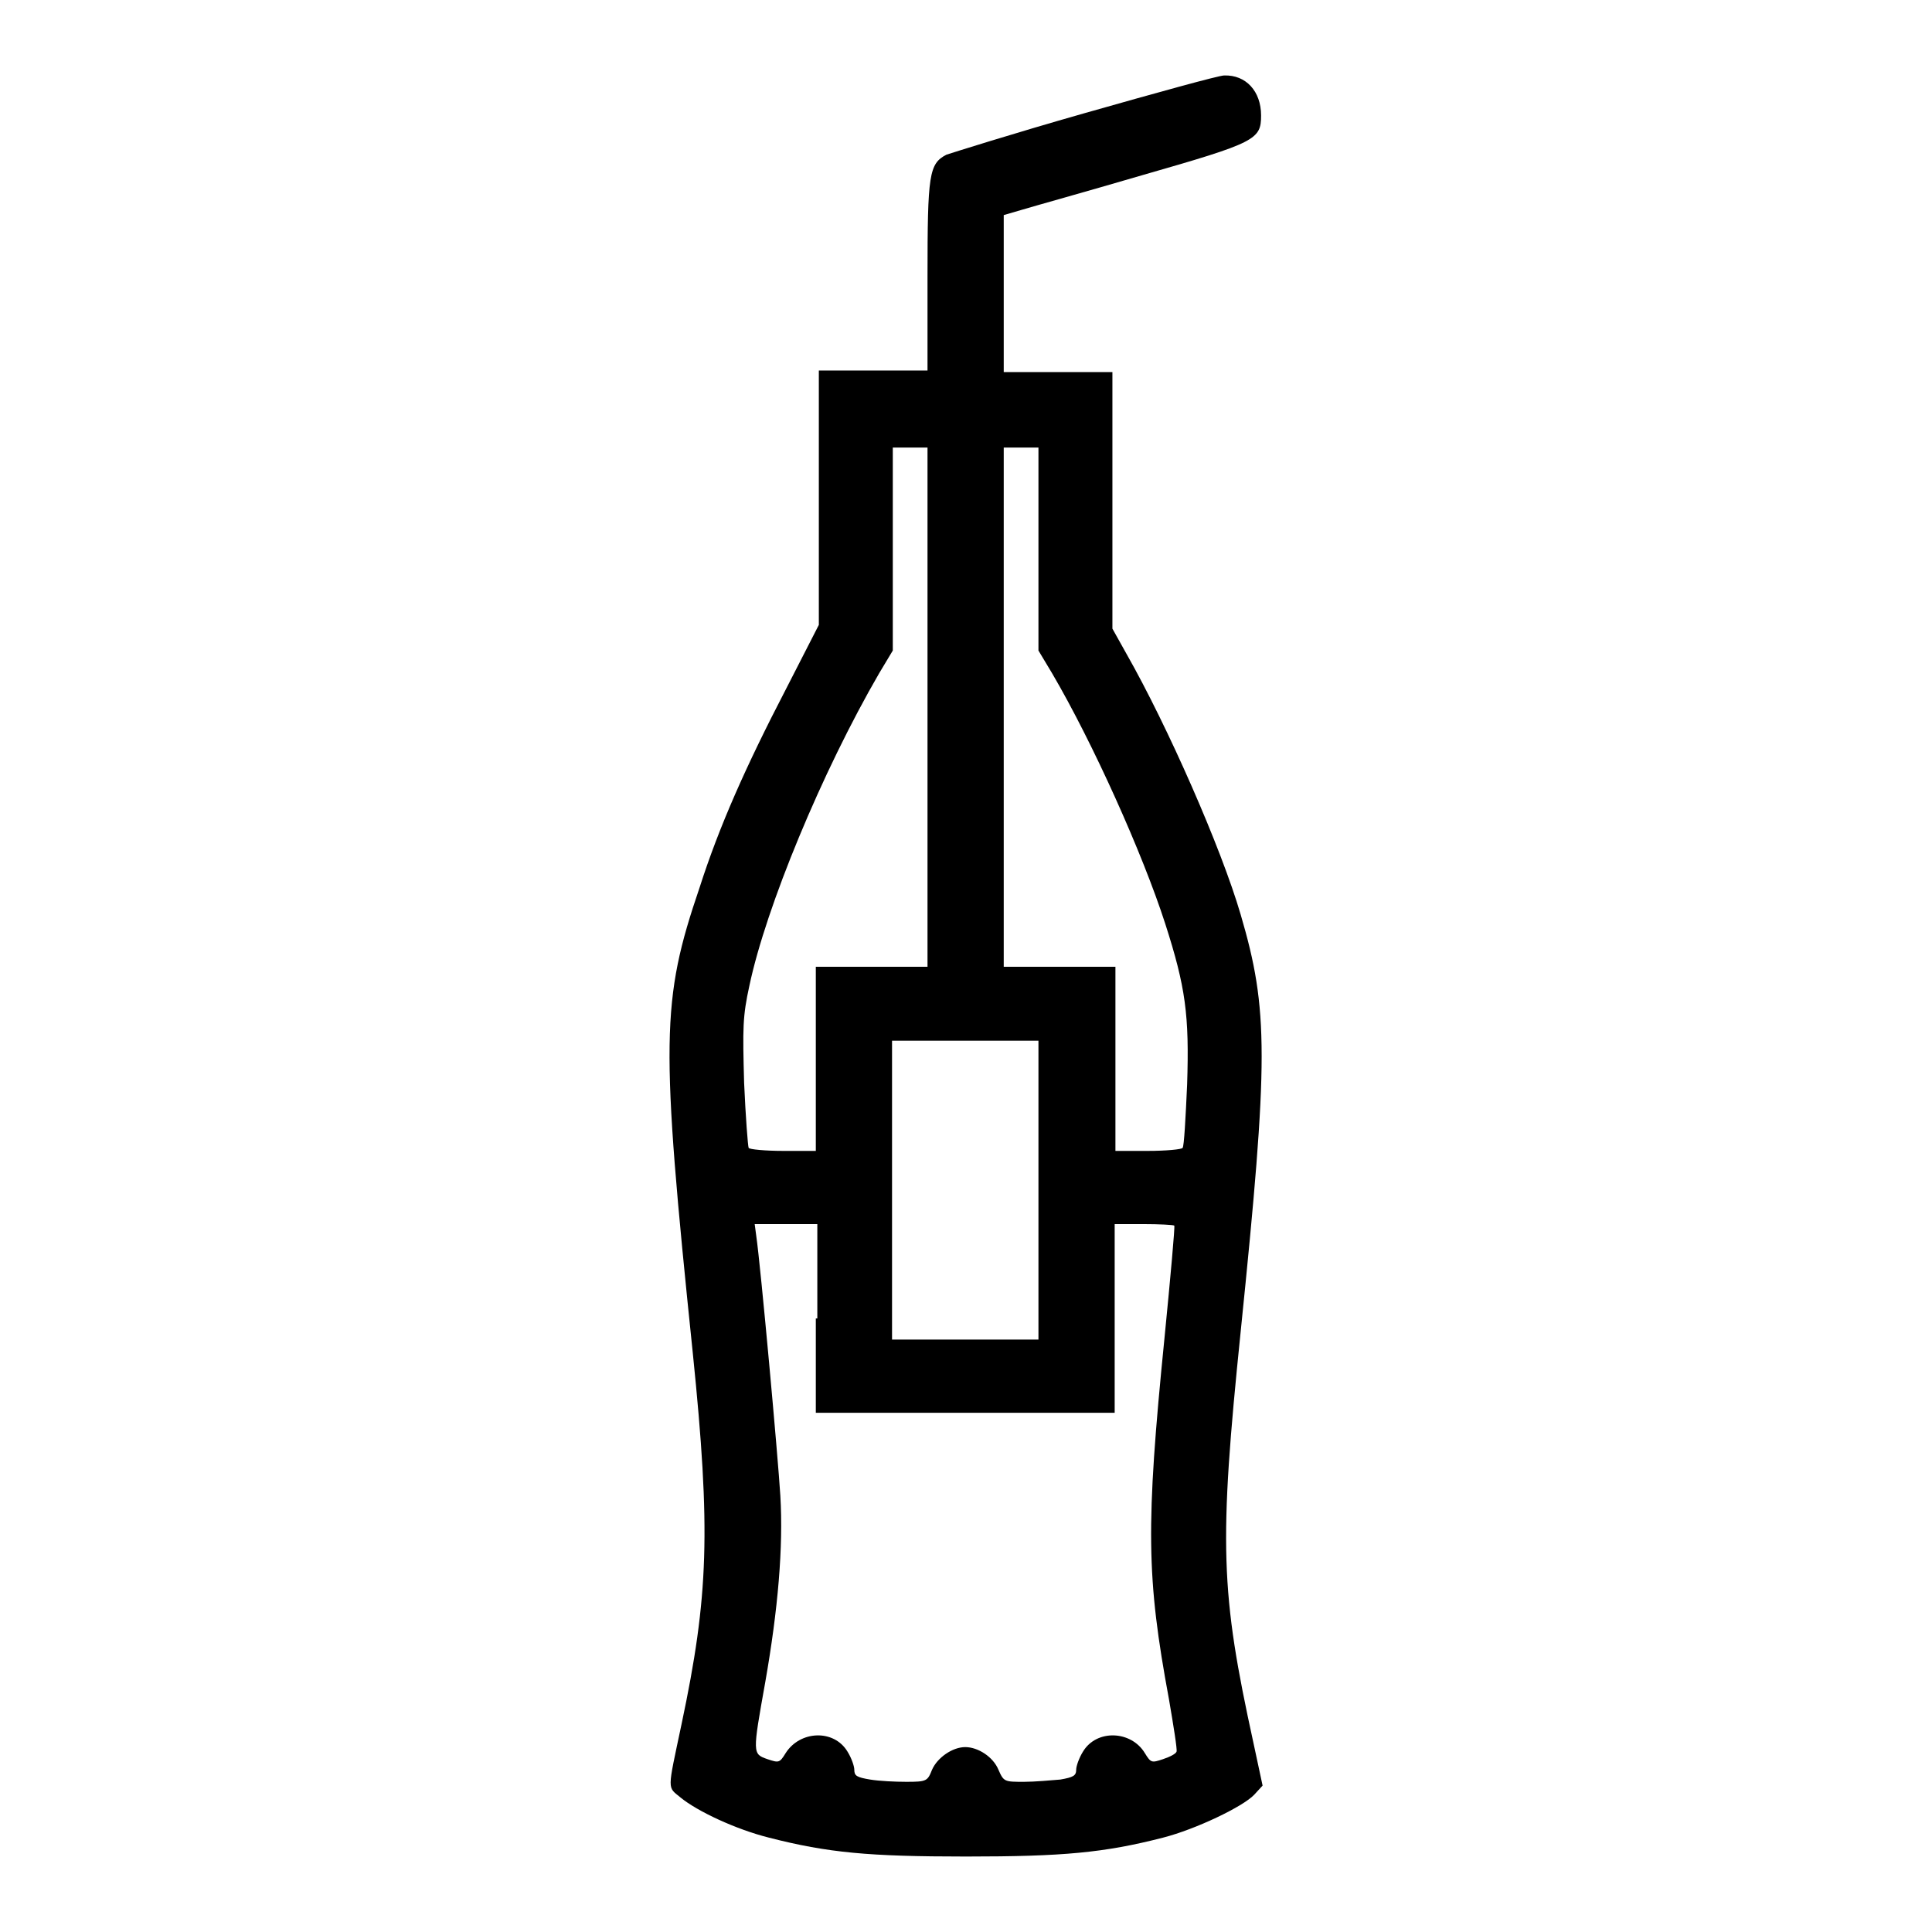 <?xml version="1.0" encoding="utf-8"?>
<!-- Svg Vector Icons : http://www.onlinewebfonts.com/icon -->
<!DOCTYPE svg PUBLIC "-//W3C//DTD SVG 1.1//EN" "http://www.w3.org/Graphics/SVG/1.1/DTD/svg11.dtd">
<svg version="1.1" xmlns="http://www.w3.org/2000/svg" xmlns:xlink="http://www.w3.org/1999/xlink" x="0px" y="0px" viewBox="0 0 256 256" enable-background="new 0 0 256 256" xml:space="preserve">
<g><g><g><path fill="#000000" d="M143.7,15c-9.5,2.7-17.7,5.3-18.3,5.5c-2.3,1.2-2.5,2.6-2.5,16.1v12.5h-7.2h-7.2V66v16.8l-4.3,8.4c-5.4,10.4-8.9,18.3-11.5,26.4c-5.1,15-5.2,20.2-0.9,61.7c2.4,23.5,2.1,32.2-1.5,49.2c-1.9,9-1.9,8.2-0.1,9.7c2.2,1.8,7.3,4.2,11.7,5.3c7.8,2,13.2,2.5,26.1,2.5c12.9,0,18.3-0.5,26.1-2.5c4.3-1.1,10.6-4.1,12.1-5.7l1.1-1.2l-1.2-5.6c-4.4-20.1-4.6-26.3-1.7-54.6c3.7-36.2,3.7-42.6,0-55.2c-2.6-8.9-9.7-25-15.1-34.5l-1.9-3.4v-17v-17h-7.2H133V38.8V28.5l2.4-0.7c1.3-0.4,8.5-2.4,16-4.6c15-4.3,15.7-4.7,15.7-7.9c0-3.2-2-5.4-4.9-5.3C161.5,10,153.2,12.3,143.7,15z M122.9,93.7v34.4h-7.4h-7.4v12.2v12.2h-4.3c-2.4,0-4.5-0.2-4.6-0.4c-0.1-0.2-0.4-4.1-0.6-8.6c-0.2-7.3-0.2-8.8,0.7-12.9c2.2-10.4,9.6-28.3,17.2-41.4l1.8-3V72.8V59.3h2.3h2.3L122.9,93.7L122.9,93.7z M137.6,72.8v13.4l1.8,3c5.4,9.2,12,23.9,15,33.2c2.7,8.4,3.2,12.1,2.9,21.3c-0.2,4.4-0.4,8.2-0.6,8.4c-0.1,0.2-2.2,0.4-4.6,0.4h-4.3v-12.2v-12.2h-7.4H133V93.7V59.3h2.3h2.3L137.6,72.8L137.6,72.8z M137.6,157.7v19.8h-9.7h-9.7v-19.8v-19.8h9.7h9.7V157.7z M108.1,174.7v12.5h19.8h19.8v-12.5v-12.5h3.8c2.1,0,4,0.1,4.1,0.2c0.1,0.1-0.5,6.8-1.3,14.9c-2.5,25-2.4,31.7,0.6,47.9c0.6,3.5,1.1,6.6,1,6.9c-0.1,0.3-0.9,0.7-1.8,1c-1.5,0.5-1.6,0.5-2.4-0.8c-1.8-3-6.4-3.2-8.2-0.2c-0.5,0.8-0.9,1.9-0.9,2.4c0,0.8-0.4,1-2.1,1.3c-1.2,0.1-3.4,0.3-4.8,0.3c-2.6,0-2.7,0-3.4-1.6c-0.7-1.7-2.7-3-4.4-3c-1.7,0-3.7,1.4-4.4,3c-0.6,1.5-0.7,1.6-3.4,1.6c-1.5,0-3.6-0.1-4.8-0.3c-1.8-0.3-2.1-0.5-2.1-1.3c0-0.5-0.4-1.6-0.9-2.4c-1.8-3-6.3-2.8-8.2,0.2c-0.8,1.3-0.9,1.3-2.4,0.8c-2-0.7-2-0.7-0.3-10.2c1.7-9.7,2.4-17.9,2-24.7c-0.3-5-2.6-30.4-3.2-34.5l-0.2-1.5h4.2h4.1V174.7L108.1,174.7z"/></g></g></g>
</svg>